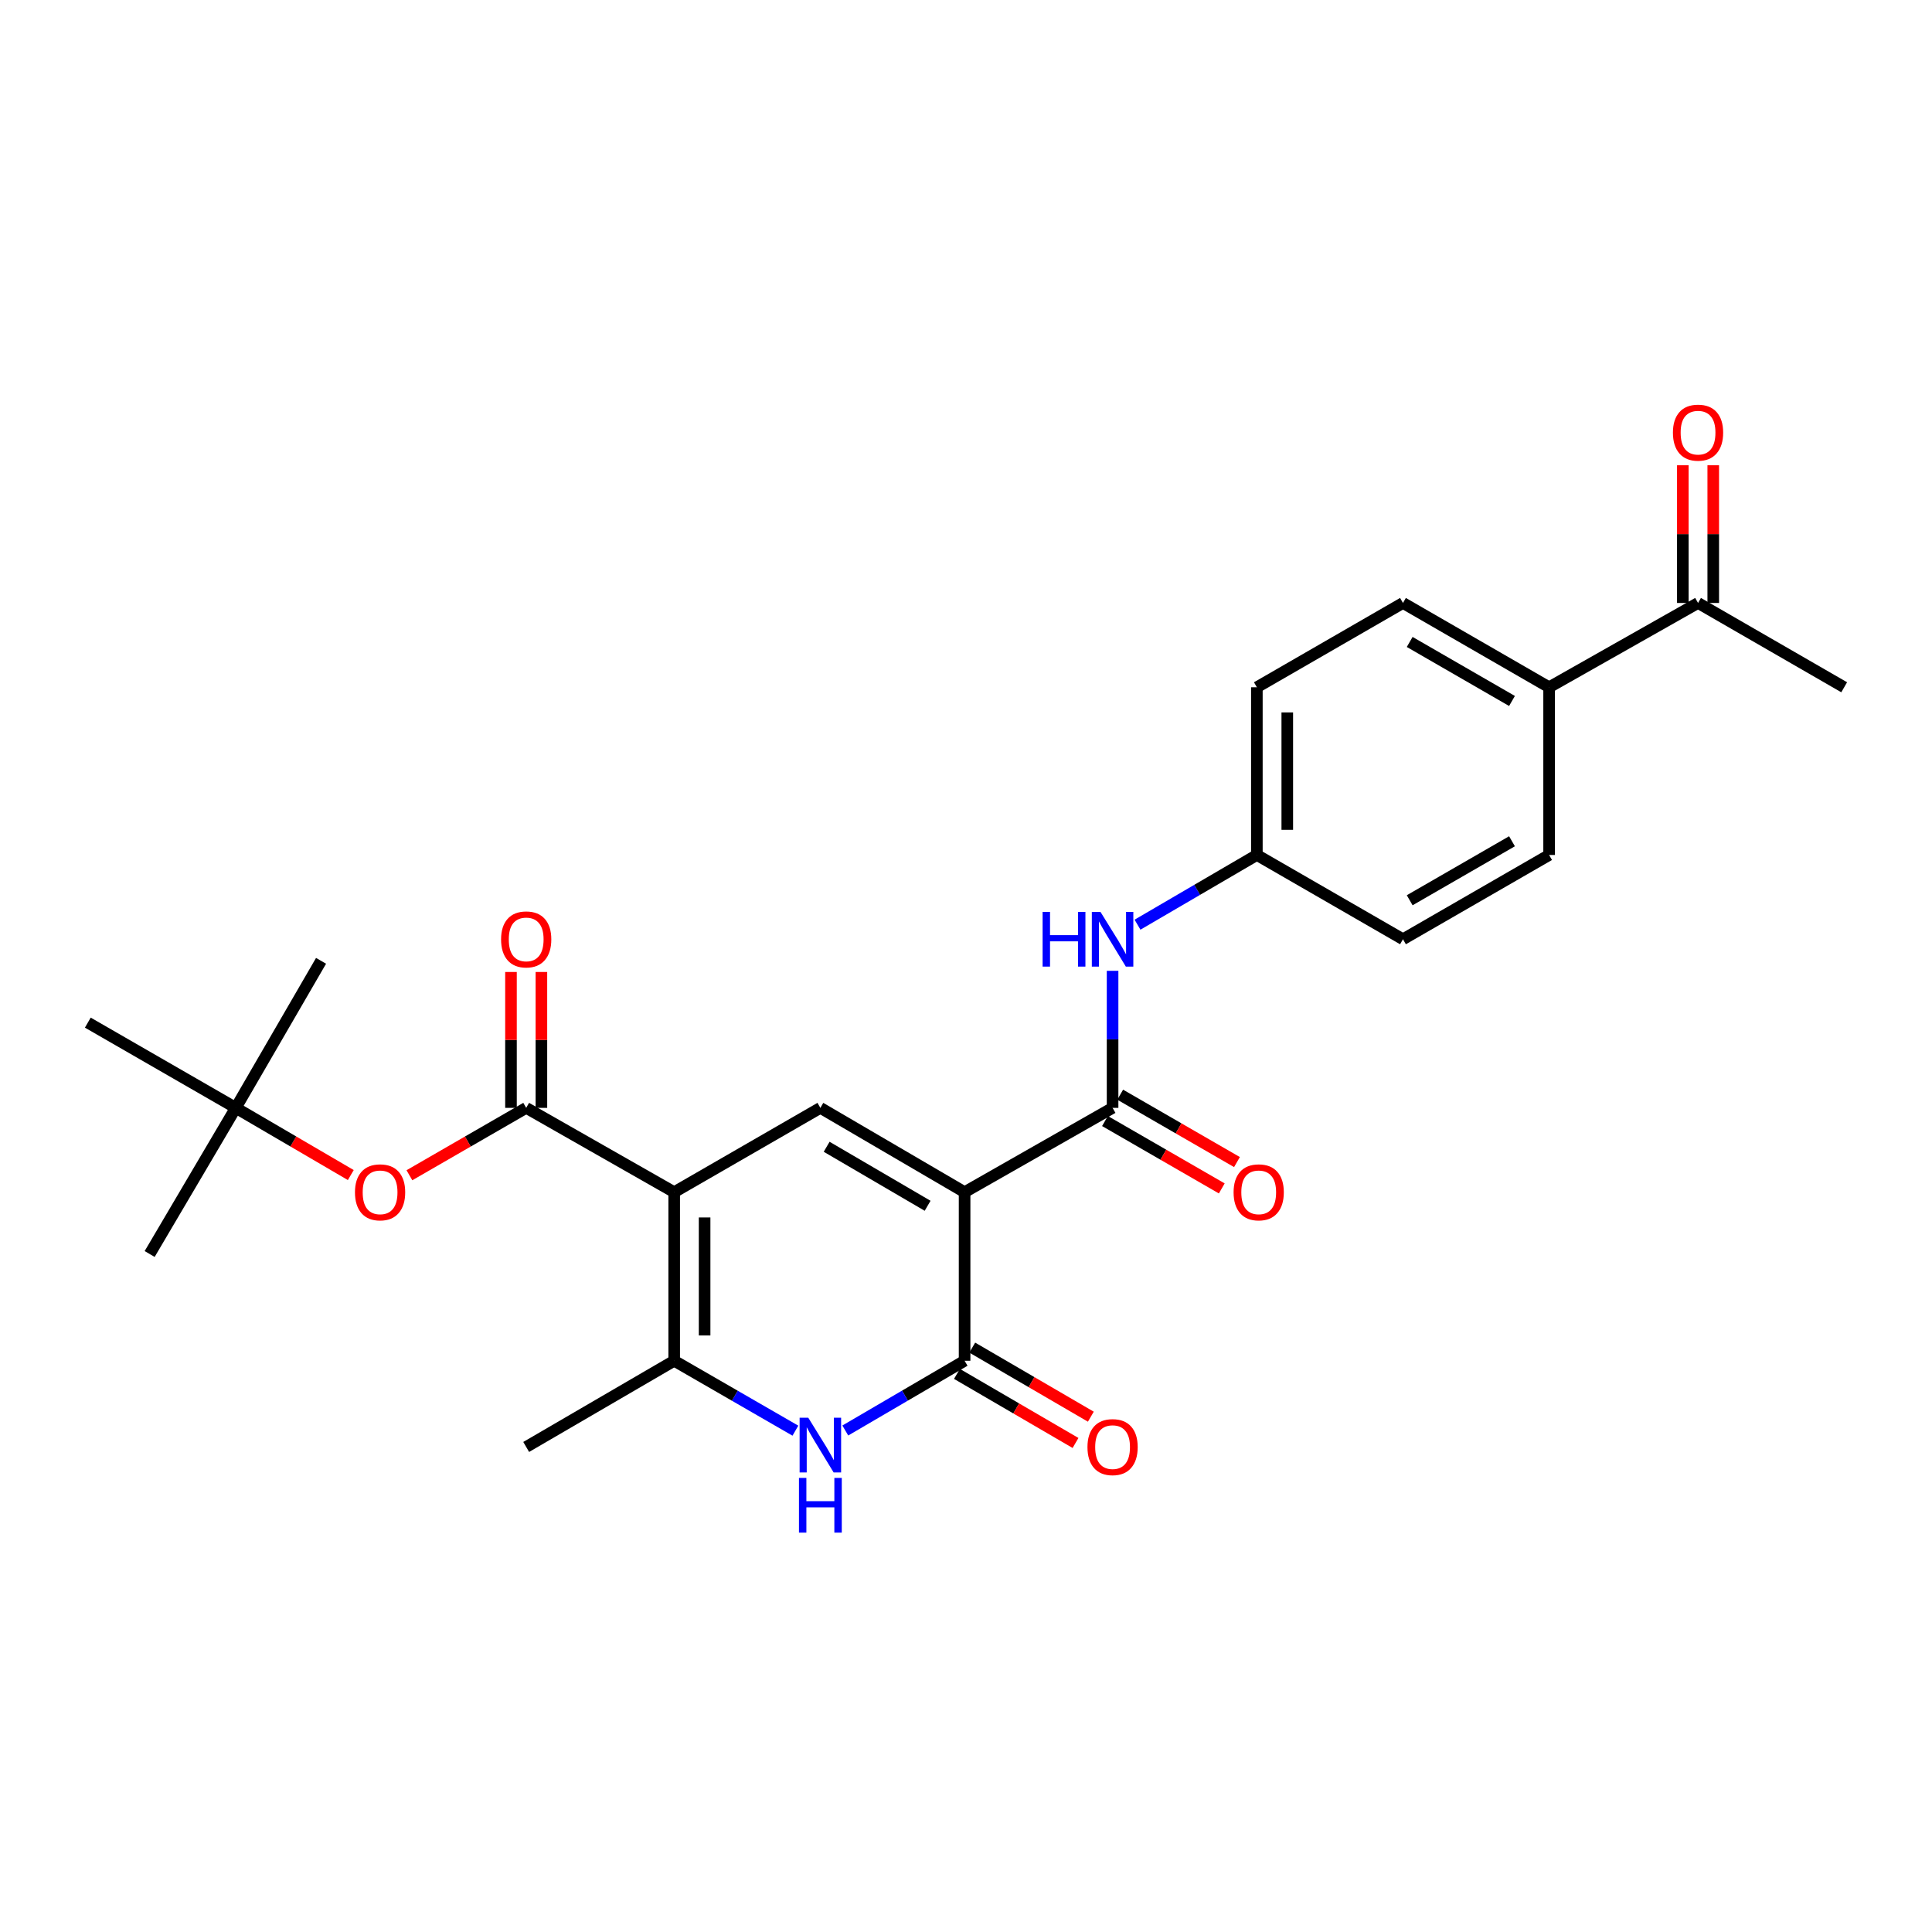 <?xml version='1.0' encoding='iso-8859-1'?>
<svg version='1.1' baseProfile='full'
              xmlns='http://www.w3.org/2000/svg'
                      xmlns:rdkit='http://www.rdkit.org/xml'
                      xmlns:xlink='http://www.w3.org/1999/xlink'
                  xml:space='preserve'
width='1000px' height='1000px' viewBox='0 0 1000 1000'>
<!-- END OF HEADER -->
<rect style='opacity:1.0;fill:#FFFFFF;stroke:none' width='1000' height='1000' x='0' y='0'> </rect>
<path class='bond-1' d='M 499.274,617.067 L 424.62,573.429' style='fill:none;fill-rule:evenodd;stroke:#000000;stroke-width:6px;stroke-linecap:butt;stroke-linejoin:miter;stroke-opacity:1' />
<path class='bond-1' d='M 480.131,624.114 L 427.873,593.567' style='fill:none;fill-rule:evenodd;stroke:#000000;stroke-width:6px;stroke-linecap:butt;stroke-linejoin:miter;stroke-opacity:1' />
<path class='bond-2' d='M 499.274,617.067 L 499.274,704.325' style='fill:none;fill-rule:evenodd;stroke:#000000;stroke-width:6px;stroke-linecap:butt;stroke-linejoin:miter;stroke-opacity:1' />
<path class='bond-5' d='M 499.274,617.067 L 575.87,573.429' style='fill:none;fill-rule:evenodd;stroke:#000000;stroke-width:6px;stroke-linecap:butt;stroke-linejoin:miter;stroke-opacity:1' />
<path class='bond-0' d='M 348.96,617.067 L 424.62,573.429' style='fill:none;fill-rule:evenodd;stroke:#000000;stroke-width:6px;stroke-linecap:butt;stroke-linejoin:miter;stroke-opacity:1' />
<path class='bond-6' d='M 348.96,617.067 L 272.356,573.429' style='fill:none;fill-rule:evenodd;stroke:#000000;stroke-width:6px;stroke-linecap:butt;stroke-linejoin:miter;stroke-opacity:1' />
<path class='bond-26' d='M 348.96,617.067 L 348.96,704.325' style='fill:none;fill-rule:evenodd;stroke:#000000;stroke-width:6px;stroke-linecap:butt;stroke-linejoin:miter;stroke-opacity:1' />
<path class='bond-26' d='M 364.704,630.155 L 364.704,691.236' style='fill:none;fill-rule:evenodd;stroke:#000000;stroke-width:6px;stroke-linecap:butt;stroke-linejoin:miter;stroke-opacity:1' />
<path class='bond-3' d='M 499.274,704.325 L 468.398,722.377' style='fill:none;fill-rule:evenodd;stroke:#000000;stroke-width:6px;stroke-linecap:butt;stroke-linejoin:miter;stroke-opacity:1' />
<path class='bond-3' d='M 468.398,722.377 L 437.522,740.428' style='fill:none;fill-rule:evenodd;stroke:#0000FF;stroke-width:6px;stroke-linecap:butt;stroke-linejoin:miter;stroke-opacity:1' />
<path class='bond-9' d='M 495.312,711.127 L 526.002,729.004' style='fill:none;fill-rule:evenodd;stroke:#000000;stroke-width:6px;stroke-linecap:butt;stroke-linejoin:miter;stroke-opacity:1' />
<path class='bond-9' d='M 526.002,729.004 L 556.691,746.881' style='fill:none;fill-rule:evenodd;stroke:#FF0000;stroke-width:6px;stroke-linecap:butt;stroke-linejoin:miter;stroke-opacity:1' />
<path class='bond-9' d='M 503.236,697.523 L 533.926,715.4' style='fill:none;fill-rule:evenodd;stroke:#000000;stroke-width:6px;stroke-linecap:butt;stroke-linejoin:miter;stroke-opacity:1' />
<path class='bond-9' d='M 533.926,715.4 L 564.616,733.277' style='fill:none;fill-rule:evenodd;stroke:#FF0000;stroke-width:6px;stroke-linecap:butt;stroke-linejoin:miter;stroke-opacity:1' />
<path class='bond-4' d='M 411.696,740.516 L 380.328,722.421' style='fill:none;fill-rule:evenodd;stroke:#0000FF;stroke-width:6px;stroke-linecap:butt;stroke-linejoin:miter;stroke-opacity:1' />
<path class='bond-4' d='M 380.328,722.421 L 348.96,704.325' style='fill:none;fill-rule:evenodd;stroke:#000000;stroke-width:6px;stroke-linecap:butt;stroke-linejoin:miter;stroke-opacity:1' />
<path class='bond-21' d='M 348.96,704.325 L 272.356,748.942' style='fill:none;fill-rule:evenodd;stroke:#000000;stroke-width:6px;stroke-linecap:butt;stroke-linejoin:miter;stroke-opacity:1' />
<path class='bond-7' d='M 575.87,573.429 L 575.87,537.962' style='fill:none;fill-rule:evenodd;stroke:#000000;stroke-width:6px;stroke-linecap:butt;stroke-linejoin:miter;stroke-opacity:1' />
<path class='bond-7' d='M 575.87,537.962 L 575.87,502.495' style='fill:none;fill-rule:evenodd;stroke:#0000FF;stroke-width:6px;stroke-linecap:butt;stroke-linejoin:miter;stroke-opacity:1' />
<path class='bond-10' d='M 571.936,580.248 L 602.161,597.686' style='fill:none;fill-rule:evenodd;stroke:#000000;stroke-width:6px;stroke-linecap:butt;stroke-linejoin:miter;stroke-opacity:1' />
<path class='bond-10' d='M 602.161,597.686 L 632.386,615.125' style='fill:none;fill-rule:evenodd;stroke:#FF0000;stroke-width:6px;stroke-linecap:butt;stroke-linejoin:miter;stroke-opacity:1' />
<path class='bond-10' d='M 579.804,566.61 L 610.029,584.049' style='fill:none;fill-rule:evenodd;stroke:#000000;stroke-width:6px;stroke-linecap:butt;stroke-linejoin:miter;stroke-opacity:1' />
<path class='bond-10' d='M 610.029,584.049 L 640.255,601.488' style='fill:none;fill-rule:evenodd;stroke:#FF0000;stroke-width:6px;stroke-linecap:butt;stroke-linejoin:miter;stroke-opacity:1' />
<path class='bond-8' d='M 272.356,573.429 L 242.134,590.867' style='fill:none;fill-rule:evenodd;stroke:#000000;stroke-width:6px;stroke-linecap:butt;stroke-linejoin:miter;stroke-opacity:1' />
<path class='bond-8' d='M 242.134,590.867 L 211.913,608.306' style='fill:none;fill-rule:evenodd;stroke:#FF0000;stroke-width:6px;stroke-linecap:butt;stroke-linejoin:miter;stroke-opacity:1' />
<path class='bond-11' d='M 280.228,573.429 L 280.228,538.262' style='fill:none;fill-rule:evenodd;stroke:#000000;stroke-width:6px;stroke-linecap:butt;stroke-linejoin:miter;stroke-opacity:1' />
<path class='bond-11' d='M 280.228,538.262 L 280.228,503.095' style='fill:none;fill-rule:evenodd;stroke:#FF0000;stroke-width:6px;stroke-linecap:butt;stroke-linejoin:miter;stroke-opacity:1' />
<path class='bond-11' d='M 264.483,573.429 L 264.483,538.262' style='fill:none;fill-rule:evenodd;stroke:#000000;stroke-width:6px;stroke-linecap:butt;stroke-linejoin:miter;stroke-opacity:1' />
<path class='bond-11' d='M 264.483,538.262 L 264.483,503.095' style='fill:none;fill-rule:evenodd;stroke:#FF0000;stroke-width:6px;stroke-linecap:butt;stroke-linejoin:miter;stroke-opacity:1' />
<path class='bond-16' d='M 588.772,478.617 L 619.661,460.575' style='fill:none;fill-rule:evenodd;stroke:#0000FF;stroke-width:6px;stroke-linecap:butt;stroke-linejoin:miter;stroke-opacity:1' />
<path class='bond-16' d='M 619.661,460.575 L 650.55,442.533' style='fill:none;fill-rule:evenodd;stroke:#000000;stroke-width:6px;stroke-linecap:butt;stroke-linejoin:miter;stroke-opacity:1' />
<path class='bond-14' d='M 181.568,608.208 L 151.805,590.818' style='fill:none;fill-rule:evenodd;stroke:#FF0000;stroke-width:6px;stroke-linecap:butt;stroke-linejoin:miter;stroke-opacity:1' />
<path class='bond-14' d='M 151.805,590.818 L 122.042,573.429' style='fill:none;fill-rule:evenodd;stroke:#000000;stroke-width:6px;stroke-linecap:butt;stroke-linejoin:miter;stroke-opacity:1' />
<path class='bond-12' d='M 878.903,312.092 L 801.817,355.73' style='fill:none;fill-rule:evenodd;stroke:#000000;stroke-width:6px;stroke-linecap:butt;stroke-linejoin:miter;stroke-opacity:1' />
<path class='bond-15' d='M 886.775,312.092 L 886.775,276.456' style='fill:none;fill-rule:evenodd;stroke:#000000;stroke-width:6px;stroke-linecap:butt;stroke-linejoin:miter;stroke-opacity:1' />
<path class='bond-15' d='M 886.775,276.456 L 886.775,240.82' style='fill:none;fill-rule:evenodd;stroke:#FF0000;stroke-width:6px;stroke-linecap:butt;stroke-linejoin:miter;stroke-opacity:1' />
<path class='bond-15' d='M 871.031,312.092 L 871.031,276.456' style='fill:none;fill-rule:evenodd;stroke:#000000;stroke-width:6px;stroke-linecap:butt;stroke-linejoin:miter;stroke-opacity:1' />
<path class='bond-15' d='M 871.031,276.456 L 871.031,240.82' style='fill:none;fill-rule:evenodd;stroke:#FF0000;stroke-width:6px;stroke-linecap:butt;stroke-linejoin:miter;stroke-opacity:1' />
<path class='bond-22' d='M 878.903,312.092 L 954.545,355.73' style='fill:none;fill-rule:evenodd;stroke:#000000;stroke-width:6px;stroke-linecap:butt;stroke-linejoin:miter;stroke-opacity:1' />
<path class='bond-13' d='M 801.817,355.73 L 726.175,312.092' style='fill:none;fill-rule:evenodd;stroke:#000000;stroke-width:6px;stroke-linecap:butt;stroke-linejoin:miter;stroke-opacity:1' />
<path class='bond-13' d='M 782.604,362.822 L 729.654,332.275' style='fill:none;fill-rule:evenodd;stroke:#000000;stroke-width:6px;stroke-linecap:butt;stroke-linejoin:miter;stroke-opacity:1' />
<path class='bond-27' d='M 801.817,355.73 L 801.817,442.533' style='fill:none;fill-rule:evenodd;stroke:#000000;stroke-width:6px;stroke-linecap:butt;stroke-linejoin:miter;stroke-opacity:1' />
<path class='bond-23' d='M 122.042,573.429 L 45.455,529.31' style='fill:none;fill-rule:evenodd;stroke:#000000;stroke-width:6px;stroke-linecap:butt;stroke-linejoin:miter;stroke-opacity:1' />
<path class='bond-24' d='M 122.042,573.429 L 77.459,649.071' style='fill:none;fill-rule:evenodd;stroke:#000000;stroke-width:6px;stroke-linecap:butt;stroke-linejoin:miter;stroke-opacity:1' />
<path class='bond-25' d='M 122.042,573.429 L 166.178,497.323' style='fill:none;fill-rule:evenodd;stroke:#000000;stroke-width:6px;stroke-linecap:butt;stroke-linejoin:miter;stroke-opacity:1' />
<path class='bond-19' d='M 650.55,442.533 L 726.175,486.153' style='fill:none;fill-rule:evenodd;stroke:#000000;stroke-width:6px;stroke-linecap:butt;stroke-linejoin:miter;stroke-opacity:1' />
<path class='bond-20' d='M 650.55,442.533 L 650.55,355.73' style='fill:none;fill-rule:evenodd;stroke:#000000;stroke-width:6px;stroke-linecap:butt;stroke-linejoin:miter;stroke-opacity:1' />
<path class='bond-20' d='M 666.294,429.512 L 666.294,368.75' style='fill:none;fill-rule:evenodd;stroke:#000000;stroke-width:6px;stroke-linecap:butt;stroke-linejoin:miter;stroke-opacity:1' />
<path class='bond-17' d='M 801.817,442.533 L 726.175,486.153' style='fill:none;fill-rule:evenodd;stroke:#000000;stroke-width:6px;stroke-linecap:butt;stroke-linejoin:miter;stroke-opacity:1' />
<path class='bond-17' d='M 782.606,435.437 L 729.656,465.971' style='fill:none;fill-rule:evenodd;stroke:#000000;stroke-width:6px;stroke-linecap:butt;stroke-linejoin:miter;stroke-opacity:1' />
<path class='bond-18' d='M 726.175,312.092 L 650.55,355.73' style='fill:none;fill-rule:evenodd;stroke:#000000;stroke-width:6px;stroke-linecap:butt;stroke-linejoin:miter;stroke-opacity:1' />
<path  class='atom-4' d='M 418.36 733.812
L 427.64 748.812
Q 428.56 750.292, 430.04 752.972
Q 431.52 755.652, 431.6 755.812
L 431.6 733.812
L 435.36 733.812
L 435.36 762.132
L 431.48 762.132
L 421.52 745.732
Q 420.36 743.812, 419.12 741.612
Q 417.92 739.412, 417.56 738.732
L 417.56 762.132
L 413.88 762.132
L 413.88 733.812
L 418.36 733.812
' fill='#0000FF'/>
<path  class='atom-4' d='M 413.54 764.964
L 417.38 764.964
L 417.38 777.004
L 431.86 777.004
L 431.86 764.964
L 435.7 764.964
L 435.7 793.284
L 431.86 793.284
L 431.86 780.204
L 417.38 780.204
L 417.38 793.284
L 413.54 793.284
L 413.54 764.964
' fill='#0000FF'/>
<path  class='atom-8' d='M 539.65 471.993
L 543.49 471.993
L 543.49 484.033
L 557.97 484.033
L 557.97 471.993
L 561.81 471.993
L 561.81 500.313
L 557.97 500.313
L 557.97 487.233
L 543.49 487.233
L 543.49 500.313
L 539.65 500.313
L 539.65 471.993
' fill='#0000FF'/>
<path  class='atom-8' d='M 569.61 471.993
L 578.89 486.993
Q 579.81 488.473, 581.29 491.153
Q 582.77 493.833, 582.85 493.993
L 582.85 471.993
L 586.61 471.993
L 586.61 500.313
L 582.73 500.313
L 572.77 483.913
Q 571.61 481.993, 570.37 479.793
Q 569.17 477.593, 568.81 476.913
L 568.81 500.313
L 565.13 500.313
L 565.13 471.993
L 569.61 471.993
' fill='#0000FF'/>
<path  class='atom-9' d='M 183.731 617.147
Q 183.731 610.347, 187.091 606.547
Q 190.451 602.747, 196.731 602.747
Q 203.011 602.747, 206.371 606.547
Q 209.731 610.347, 209.731 617.147
Q 209.731 624.027, 206.331 627.947
Q 202.931 631.827, 196.731 631.827
Q 190.491 631.827, 187.091 627.947
Q 183.731 624.067, 183.731 617.147
M 196.731 628.627
Q 201.051 628.627, 203.371 625.747
Q 205.731 622.827, 205.731 617.147
Q 205.731 611.587, 203.371 608.787
Q 201.051 605.947, 196.731 605.947
Q 192.411 605.947, 190.051 608.747
Q 187.731 611.547, 187.731 617.147
Q 187.731 622.867, 190.051 625.747
Q 192.411 628.627, 196.731 628.627
' fill='#FF0000'/>
<path  class='atom-10' d='M 562.87 749.022
Q 562.87 742.222, 566.23 738.422
Q 569.59 734.622, 575.87 734.622
Q 582.15 734.622, 585.51 738.422
Q 588.87 742.222, 588.87 749.022
Q 588.87 755.902, 585.47 759.822
Q 582.07 763.702, 575.87 763.702
Q 569.63 763.702, 566.23 759.822
Q 562.87 755.942, 562.87 749.022
M 575.87 760.502
Q 580.19 760.502, 582.51 757.622
Q 584.87 754.702, 584.87 749.022
Q 584.87 743.462, 582.51 740.662
Q 580.19 737.822, 575.87 737.822
Q 571.55 737.822, 569.19 740.622
Q 566.87 743.422, 566.87 749.022
Q 566.87 754.742, 569.19 757.622
Q 571.55 760.502, 575.87 760.502
' fill='#FF0000'/>
<path  class='atom-11' d='M 638.503 617.147
Q 638.503 610.347, 641.863 606.547
Q 645.223 602.747, 651.503 602.747
Q 657.783 602.747, 661.143 606.547
Q 664.503 610.347, 664.503 617.147
Q 664.503 624.027, 661.103 627.947
Q 657.703 631.827, 651.503 631.827
Q 645.263 631.827, 641.863 627.947
Q 638.503 624.067, 638.503 617.147
M 651.503 628.627
Q 655.823 628.627, 658.143 625.747
Q 660.503 622.827, 660.503 617.147
Q 660.503 611.587, 658.143 608.787
Q 655.823 605.947, 651.503 605.947
Q 647.183 605.947, 644.823 608.747
Q 642.503 611.547, 642.503 617.147
Q 642.503 622.867, 644.823 625.747
Q 647.183 628.627, 651.503 628.627
' fill='#FF0000'/>
<path  class='atom-12' d='M 259.356 486.233
Q 259.356 479.433, 262.716 475.633
Q 266.076 471.833, 272.356 471.833
Q 278.636 471.833, 281.996 475.633
Q 285.356 479.433, 285.356 486.233
Q 285.356 493.113, 281.956 497.033
Q 278.556 500.913, 272.356 500.913
Q 266.116 500.913, 262.716 497.033
Q 259.356 493.153, 259.356 486.233
M 272.356 497.713
Q 276.676 497.713, 278.996 494.833
Q 281.356 491.913, 281.356 486.233
Q 281.356 480.673, 278.996 477.873
Q 276.676 475.033, 272.356 475.033
Q 268.036 475.033, 265.676 477.833
Q 263.356 480.633, 263.356 486.233
Q 263.356 491.953, 265.676 494.833
Q 268.036 497.713, 272.356 497.713
' fill='#FF0000'/>
<path  class='atom-16' d='M 865.903 223.934
Q 865.903 217.134, 869.263 213.334
Q 872.623 209.534, 878.903 209.534
Q 885.183 209.534, 888.543 213.334
Q 891.903 217.134, 891.903 223.934
Q 891.903 230.814, 888.503 234.734
Q 885.103 238.614, 878.903 238.614
Q 872.663 238.614, 869.263 234.734
Q 865.903 230.854, 865.903 223.934
M 878.903 235.414
Q 883.223 235.414, 885.543 232.534
Q 887.903 229.614, 887.903 223.934
Q 887.903 218.374, 885.543 215.574
Q 883.223 212.734, 878.903 212.734
Q 874.583 212.734, 872.223 215.534
Q 869.903 218.334, 869.903 223.934
Q 869.903 229.654, 872.223 232.534
Q 874.583 235.414, 878.903 235.414
' fill='#FF0000'/>
</svg>
